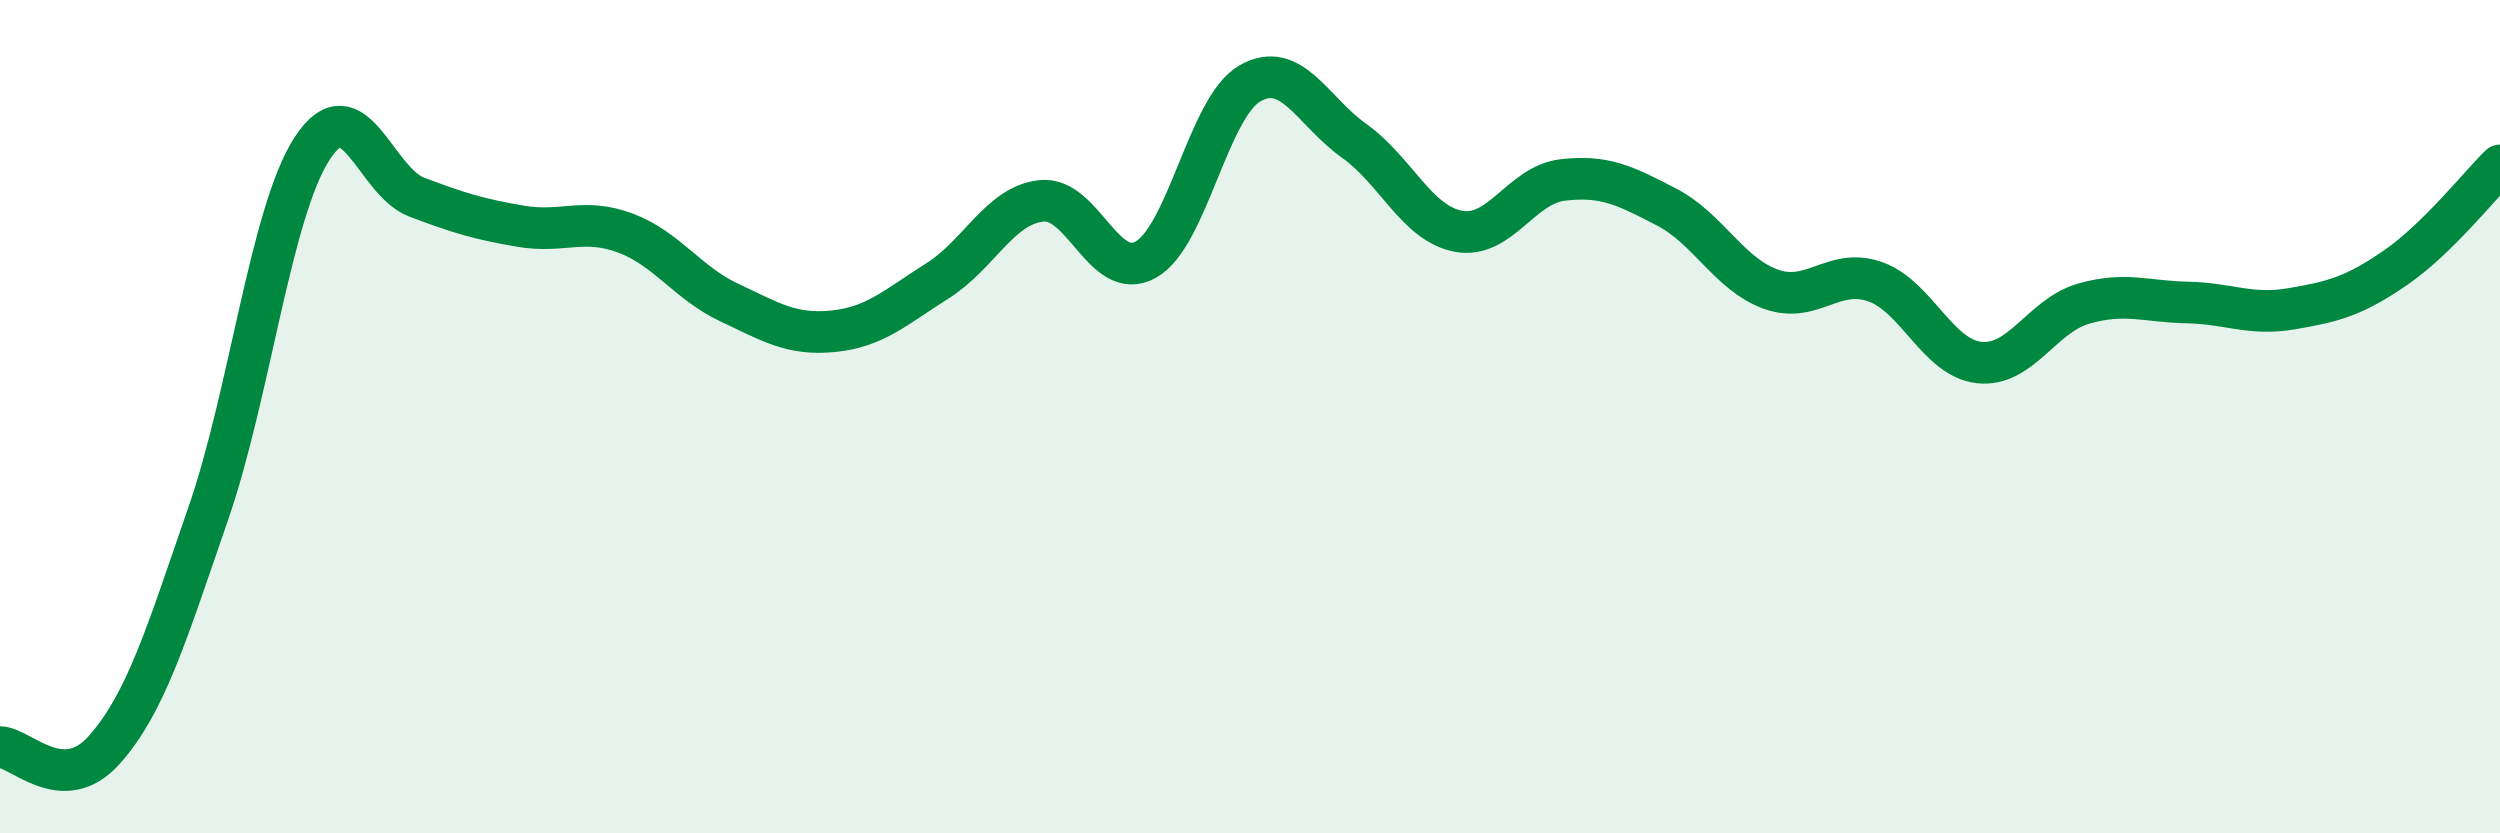 
    <svg width="60" height="20" viewBox="0 0 60 20" xmlns="http://www.w3.org/2000/svg">
      <path
        d="M 0,17.93 C 0.5,17.94 1.5,19.12 2.5,18 C 3.5,16.88 4,15.21 5,12.32 C 6,9.43 6.5,5.07 7.5,3.55 C 8.5,2.03 9,4.35 10,4.73 C 11,5.11 11.5,5.26 12.5,5.43 C 13.5,5.6 14,5.22 15,5.59 C 16,5.96 16.5,6.79 17.5,7.26 C 18.5,7.73 19,8.05 20,7.95 C 21,7.85 21.5,7.37 22.5,6.74 C 23.5,6.11 24,4.92 25,4.82 C 26,4.72 26.5,6.79 27.5,6.23 C 28.5,5.67 29,2.57 30,2 C 31,1.43 31.5,2.67 32.5,3.38 C 33.5,4.09 34,5.36 35,5.55 C 36,5.74 36.5,4.44 37.5,4.32 C 38.5,4.2 39,4.45 40,4.97 C 41,5.49 41.5,6.58 42.5,6.94 C 43.5,7.3 44,6.41 45,6.76 C 46,7.11 46.5,8.59 47.5,8.7 C 48.5,8.81 49,7.58 50,7.29 C 51,7 51.5,7.24 52.5,7.26 C 53.5,7.28 54,7.58 55,7.41 C 56,7.24 56.5,7.11 57.5,6.42 C 58.5,5.73 59.5,4.46 60,3.97L60 20L0 20Z"
        fill="#008740"
        opacity="0.1"
        stroke-linecap="round"
        stroke-linejoin="round"
      />
      <path
        d="M 0,17.93 C 0.5,17.94 1.5,19.12 2.5,18 C 3.5,16.88 4,15.21 5,12.32 C 6,9.43 6.5,5.07 7.5,3.55 C 8.5,2.03 9,4.35 10,4.73 C 11,5.11 11.5,5.26 12.5,5.43 C 13.5,5.6 14,5.22 15,5.59 C 16,5.96 16.5,6.79 17.5,7.26 C 18.5,7.73 19,8.05 20,7.95 C 21,7.85 21.5,7.37 22.5,6.74 C 23.5,6.11 24,4.92 25,4.82 C 26,4.72 26.5,6.79 27.5,6.23 C 28.5,5.67 29,2.57 30,2 C 31,1.43 31.5,2.67 32.5,3.38 C 33.5,4.09 34,5.36 35,5.55 C 36,5.74 36.5,4.44 37.5,4.32 C 38.5,4.2 39,4.45 40,4.97 C 41,5.49 41.5,6.58 42.5,6.94 C 43.5,7.3 44,6.41 45,6.76 C 46,7.11 46.5,8.59 47.5,8.7 C 48.5,8.81 49,7.58 50,7.29 C 51,7 51.5,7.24 52.5,7.26 C 53.5,7.28 54,7.58 55,7.41 C 56,7.24 56.5,7.11 57.5,6.42 C 58.5,5.73 59.5,4.46 60,3.97"
        stroke="#008740"
        stroke-width="1"
        fill="none"
        stroke-linecap="round"
        stroke-linejoin="round"
      />
    </svg>
  